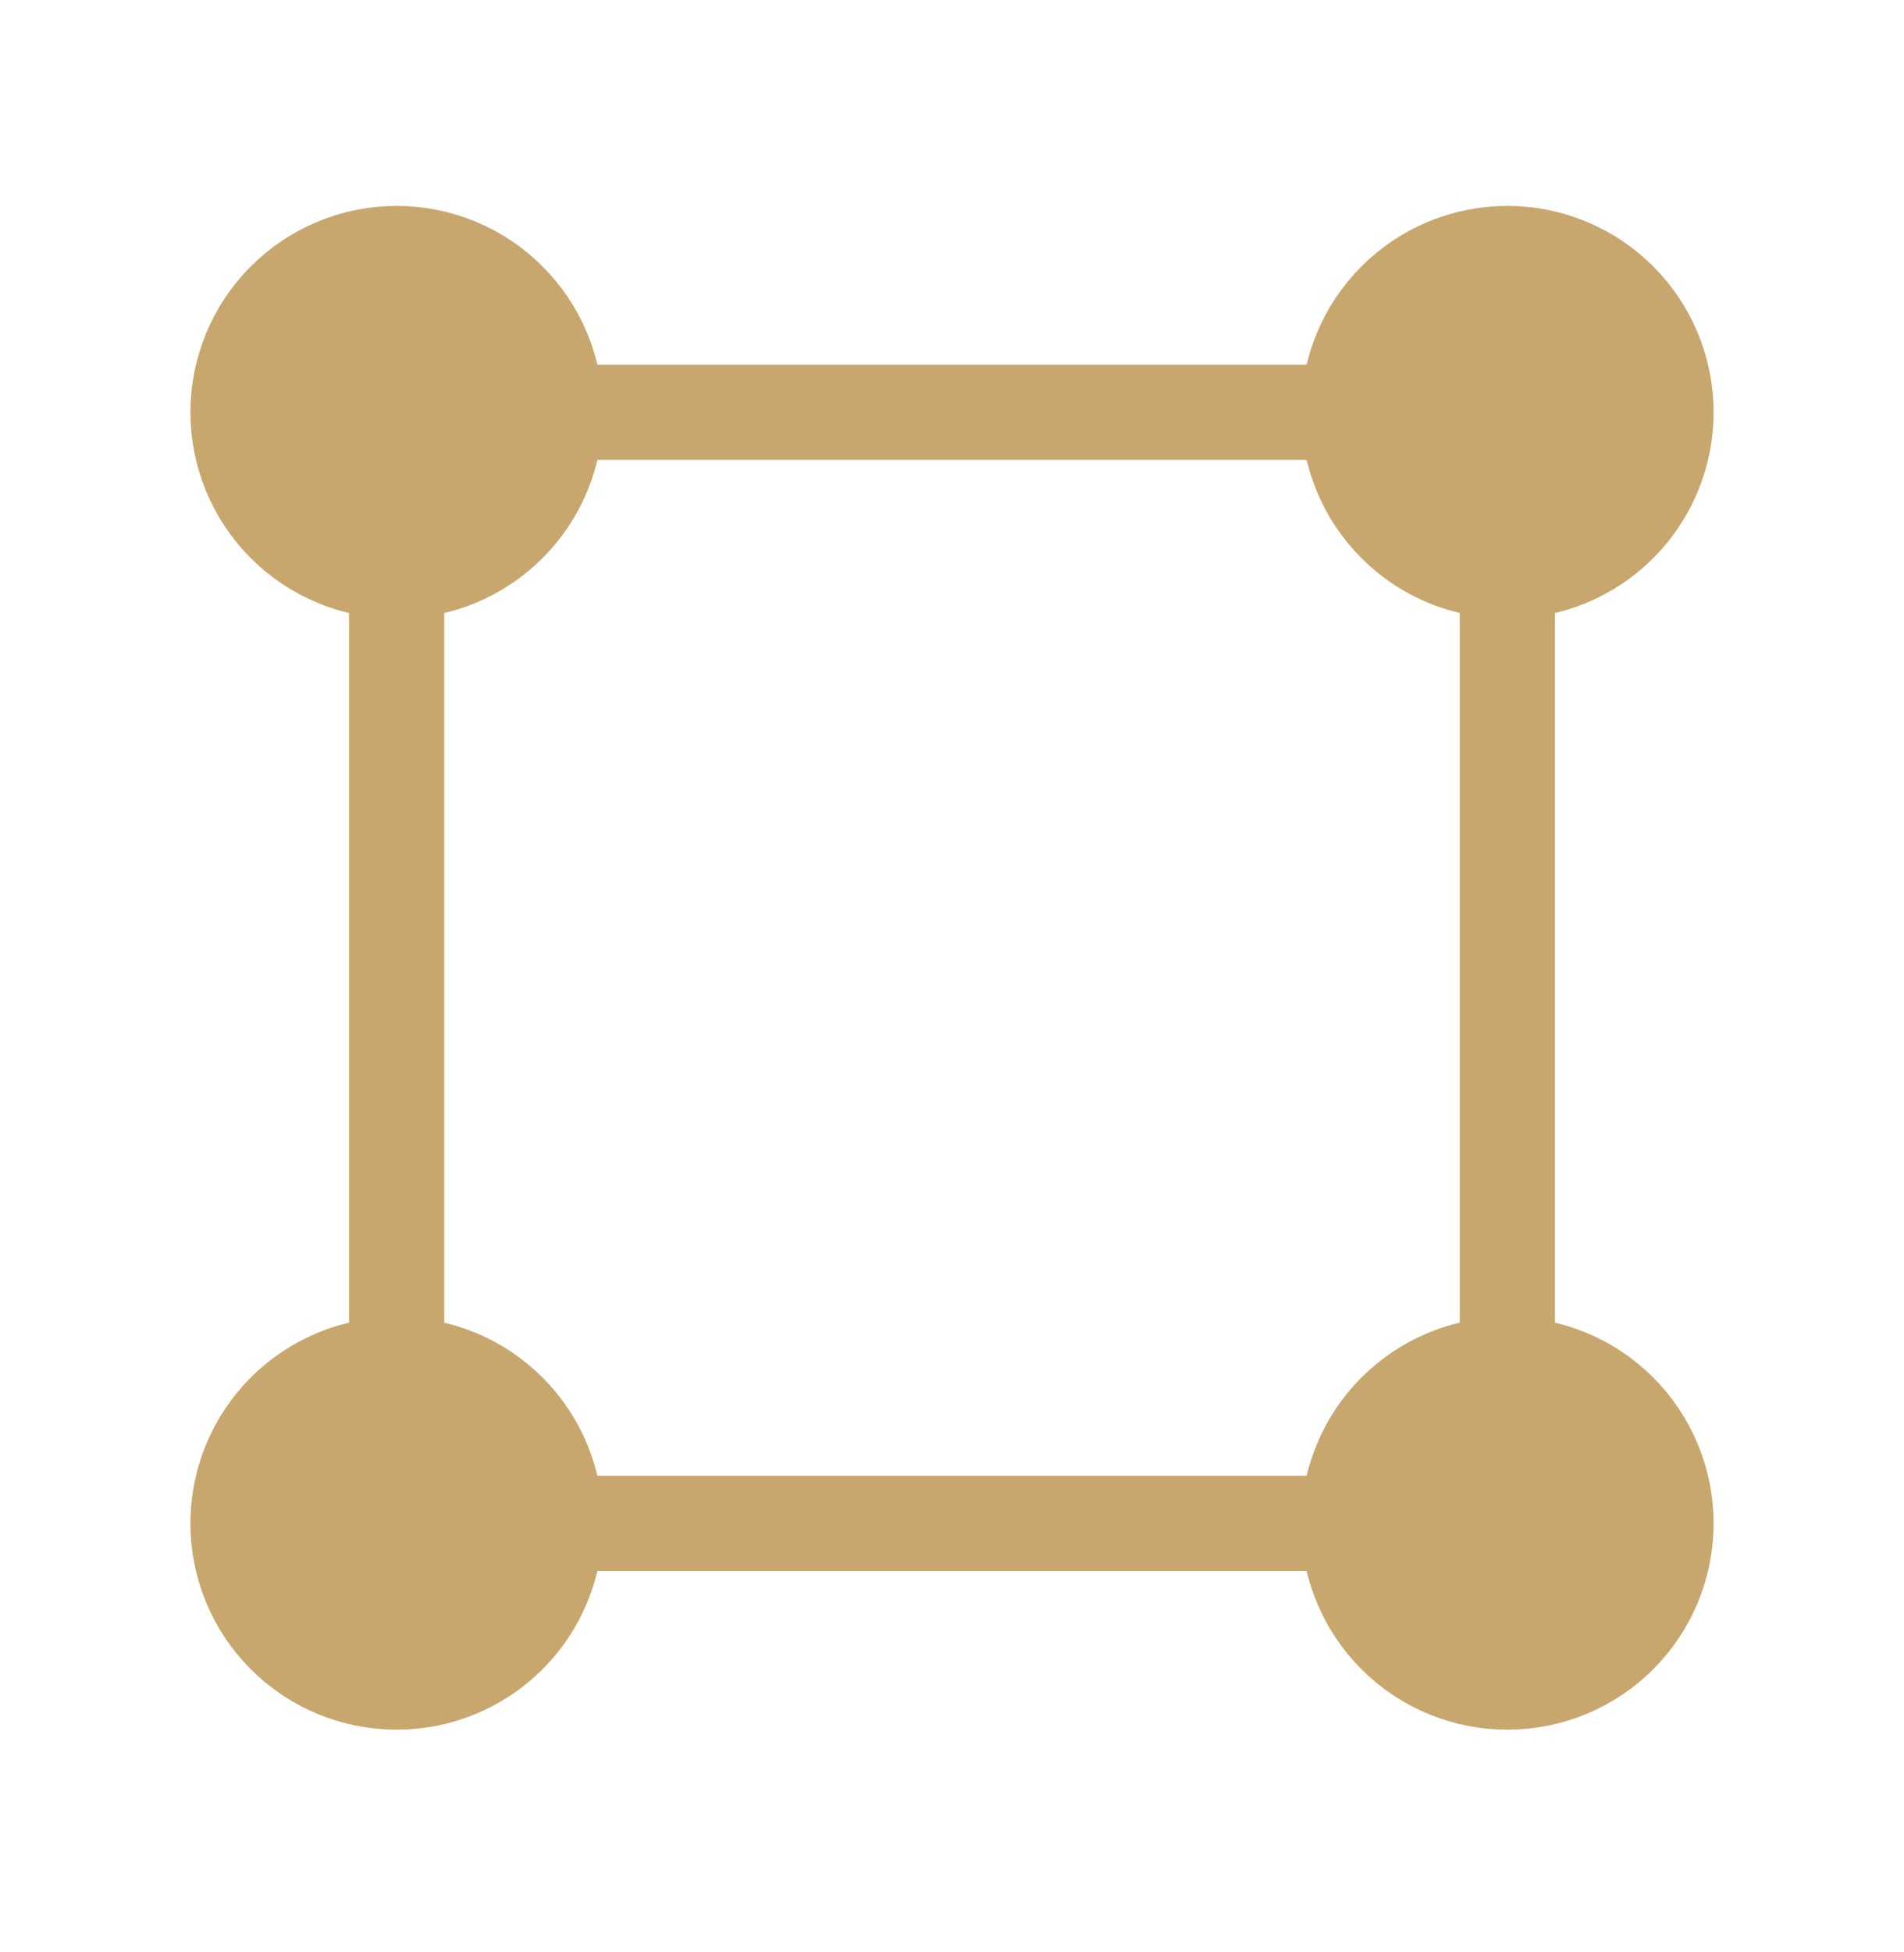 <?xml version="1.0" encoding="UTF-8"?> <svg xmlns="http://www.w3.org/2000/svg" width="40" height="41" viewBox="0 0 40 41" fill="none"><path d="M5 8.658C5 9.542 5.351 10.389 5.976 11.015C6.601 11.64 7.449 11.991 8.333 11.991C9.217 11.991 10.065 11.64 10.69 11.015C11.316 10.389 11.667 9.542 11.667 8.658C11.667 7.774 11.316 6.926 10.69 6.301C10.065 5.675 9.217 5.324 8.333 5.324C7.449 5.324 6.601 5.675 5.976 6.301C5.351 6.926 5 7.774 5 8.658Z" fill="#C8A76E"></path><path d="M28.333 8.658C28.333 9.542 28.684 10.389 29.31 11.015C29.935 11.64 30.783 11.991 31.667 11.991C32.551 11.991 33.399 11.64 34.024 11.015C34.649 10.389 35 9.542 35 8.658C35 7.774 34.649 6.926 34.024 6.301C33.399 5.675 32.551 5.324 31.667 5.324C30.783 5.324 29.935 5.675 29.31 6.301C28.684 6.926 28.333 7.774 28.333 8.658Z" fill="#C8A76E"></path><path d="M5 31.991C5 32.875 5.351 33.723 5.976 34.348C6.601 34.973 7.449 35.324 8.333 35.324C9.217 35.324 10.065 34.973 10.69 34.348C11.316 33.723 11.667 32.875 11.667 31.991C11.667 31.107 11.316 30.259 10.69 29.634C10.065 29.009 9.217 28.658 8.333 28.658C7.449 28.658 6.601 29.009 5.976 29.634C5.351 30.259 5 31.107 5 31.991Z" fill="#C8A76E"></path><path d="M28.333 31.991C28.333 32.875 28.684 33.723 29.31 34.348C29.935 34.973 30.783 35.324 31.667 35.324C32.551 35.324 33.399 34.973 34.024 34.348C34.649 33.723 35 32.875 35 31.991C35 31.107 34.649 30.259 34.024 29.634C33.399 29.009 32.551 28.658 31.667 28.658C30.783 28.658 29.935 29.009 29.31 29.634C28.684 30.259 28.333 31.107 28.333 31.991Z" fill="#C8A76E"></path><path d="M8.333 11.991V28.658Z" fill="#C8A76E"></path><path d="M11.667 8.658H28.333Z" fill="#C8A76E"></path><path d="M11.667 31.991H28.333Z" fill="#C8A76E"></path><path d="M31.667 11.991V28.658Z" fill="#C8A76E"></path><path d="M8.333 11.991C7.449 11.991 6.601 11.64 5.976 11.015C5.351 10.389 5 9.542 5 8.658C5 7.774 5.351 6.926 5.976 6.301C6.601 5.675 7.449 5.324 8.333 5.324C9.217 5.324 10.065 5.675 10.69 6.301C11.316 6.926 11.667 7.774 11.667 8.658M8.333 11.991C9.217 11.991 10.065 11.64 10.69 11.015C11.316 10.389 11.667 9.542 11.667 8.658M8.333 11.991V28.658M11.667 8.658H28.333M28.333 8.658C28.333 9.542 28.684 10.389 29.31 11.015C29.935 11.64 30.783 11.991 31.667 11.991M28.333 8.658C28.333 7.774 28.684 6.926 29.31 6.301C29.935 5.675 30.783 5.324 31.667 5.324C32.551 5.324 33.399 5.675 34.024 6.301C34.649 6.926 35 7.774 35 8.658C35 9.542 34.649 10.389 34.024 11.015C33.399 11.64 32.551 11.991 31.667 11.991M31.667 11.991V28.658M11.667 31.991C11.667 32.875 11.316 33.723 10.69 34.348C10.065 34.973 9.217 35.324 8.333 35.324C7.449 35.324 6.601 34.973 5.976 34.348C5.351 33.723 5 32.875 5 31.991C5 31.107 5.351 30.259 5.976 29.634C6.601 29.009 7.449 28.658 8.333 28.658M11.667 31.991C11.667 31.107 11.316 30.259 10.69 29.634C10.065 29.009 9.217 28.658 8.333 28.658M11.667 31.991H28.333M28.333 31.991C28.333 32.875 28.684 33.723 29.31 34.348C29.935 34.973 30.783 35.324 31.667 35.324C32.551 35.324 33.399 34.973 34.024 34.348C34.649 33.723 35 32.875 35 31.991C35 31.107 34.649 30.259 34.024 29.634C33.399 29.009 32.551 28.658 31.667 28.658M28.333 31.991C28.333 31.107 28.684 30.259 29.31 29.634C29.935 29.009 30.783 28.658 31.667 28.658" stroke="#C8A76E" stroke-width="2" stroke-linecap="round" stroke-linejoin="round"></path></svg> 
